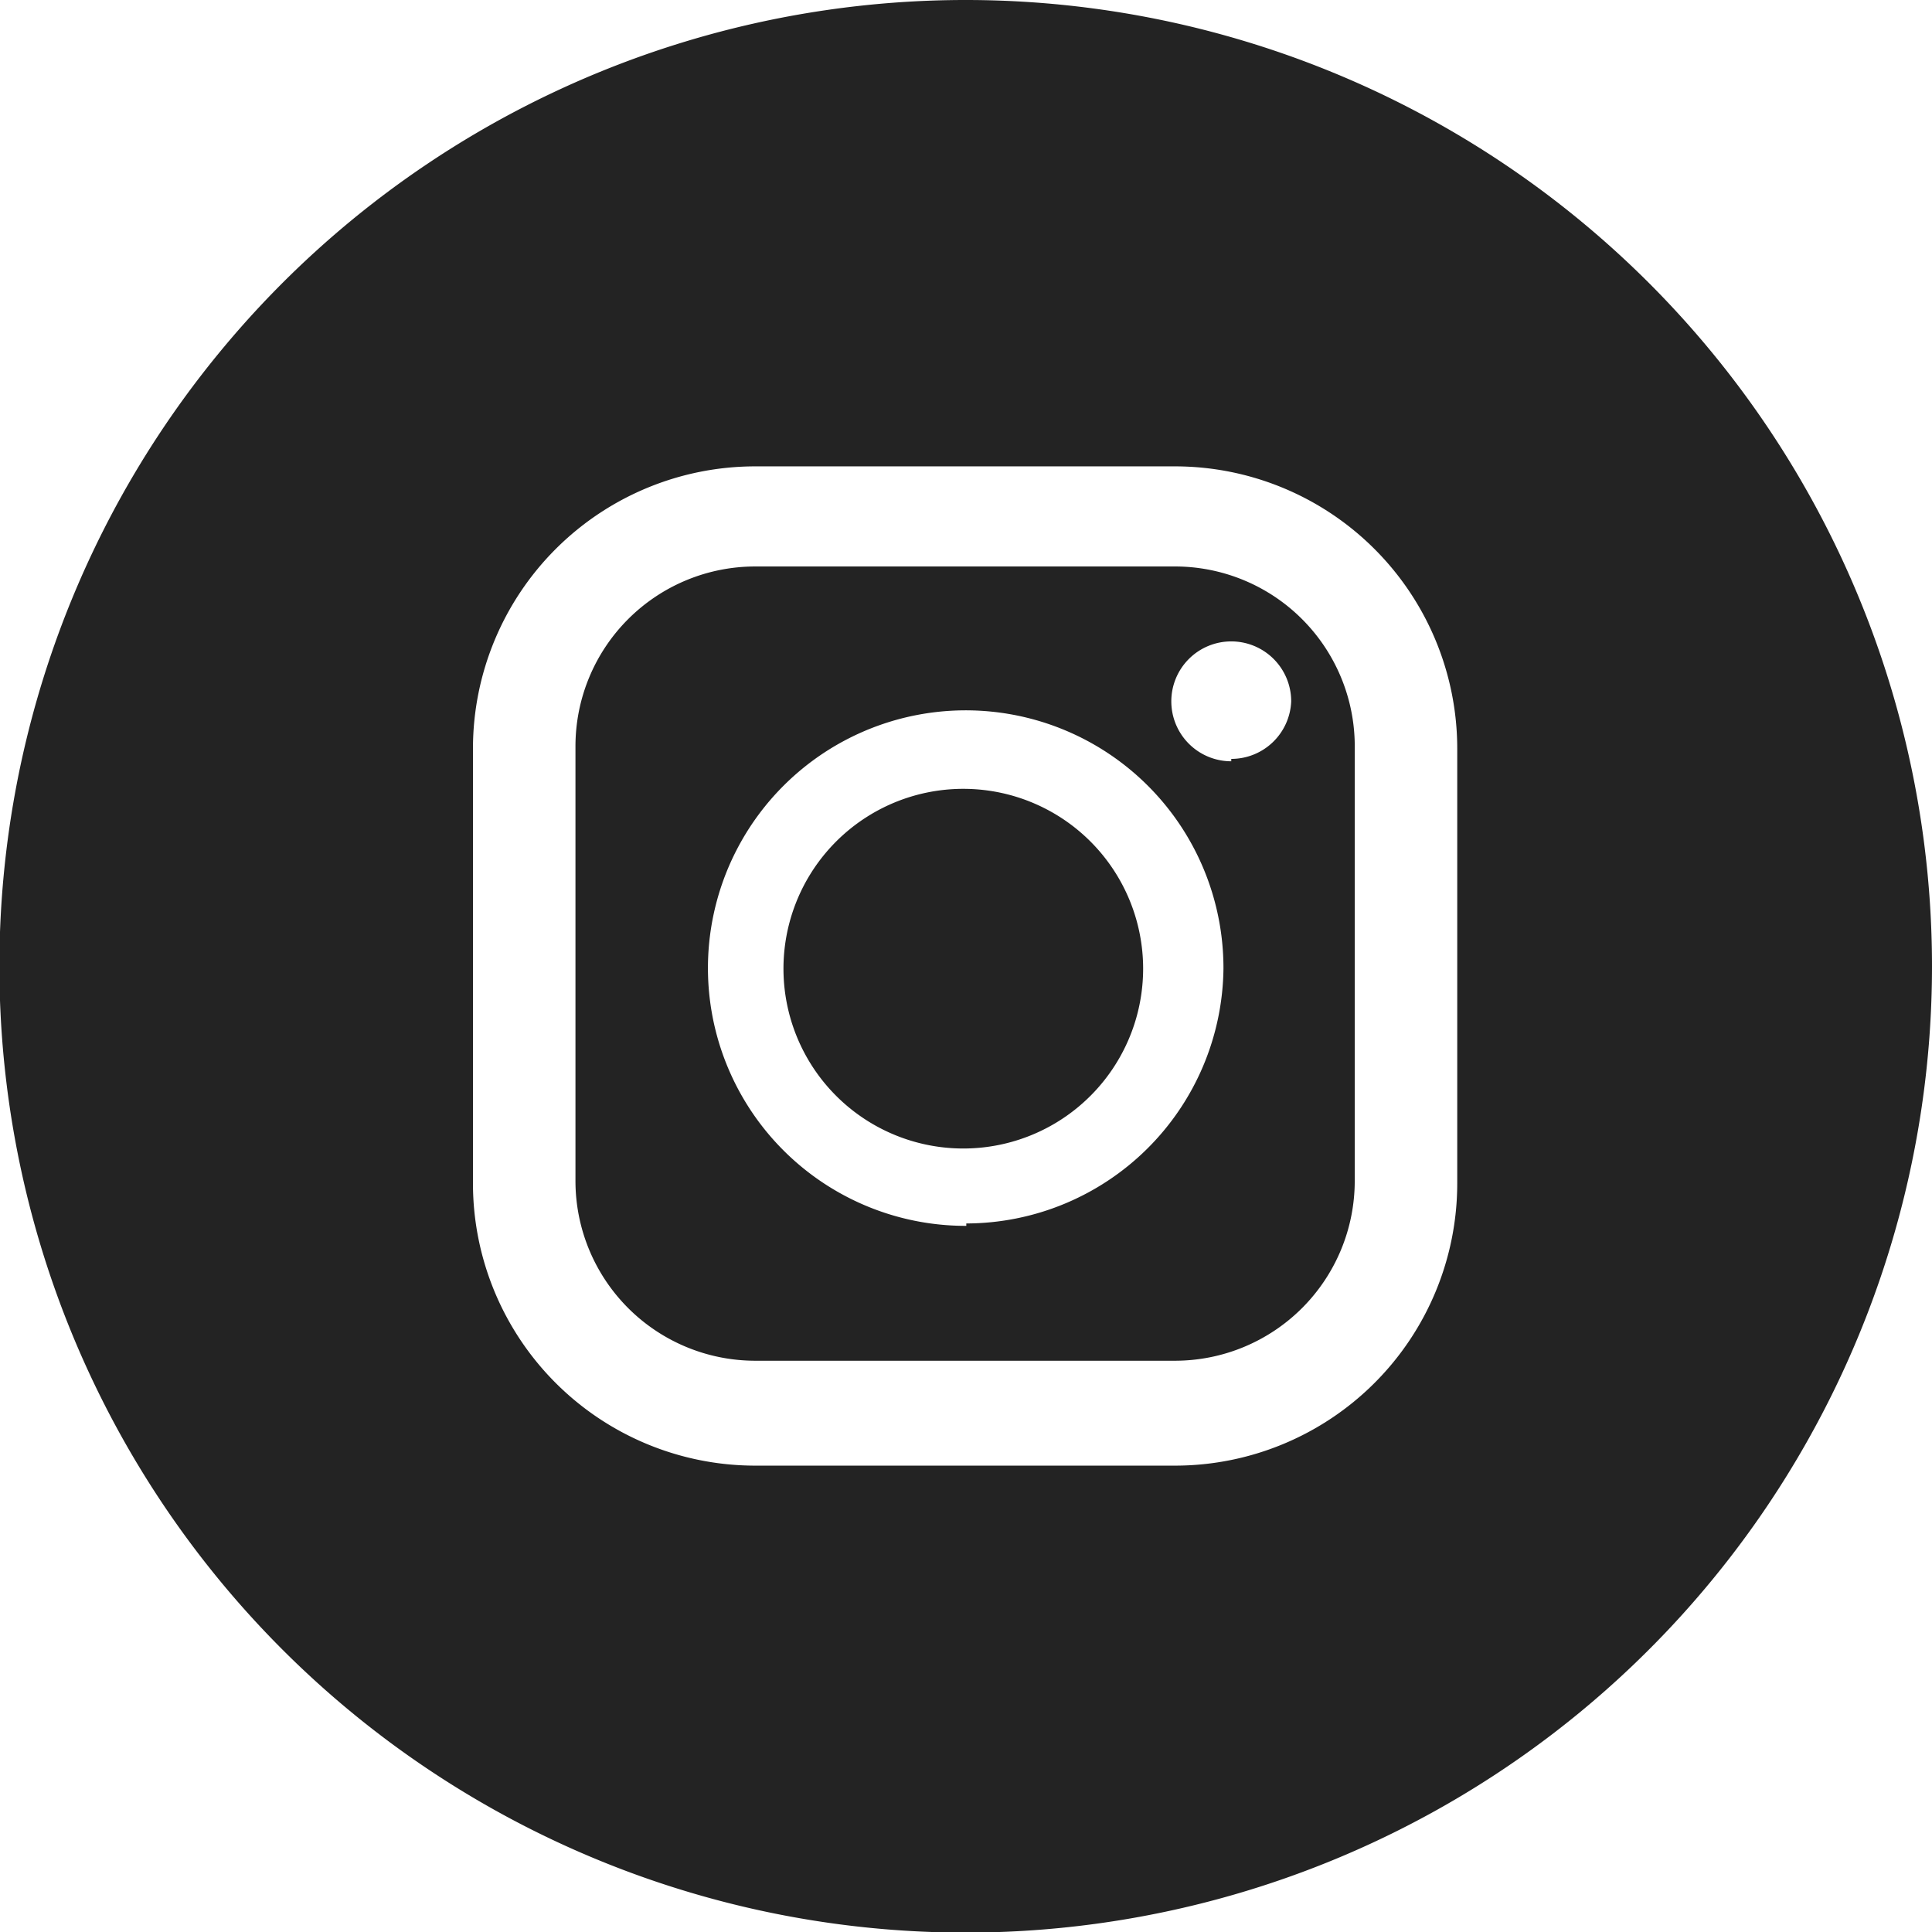 <svg xmlns="http://www.w3.org/2000/svg" viewBox="0 0 32.23 32.23"><defs><style>.cls-1{fill:#232323;}</style></defs><g id="レイヤー_2" data-name="レイヤー 2"><g id="レイヤー_1-2" data-name="レイヤー 1"><path class="cls-1" d="M19.6,9.45h-7a3,3,0,0,0-3,3v7.25a3,3,0,0,0,3,3h7a3,3,0,0,0,3-3V12.49A3,3,0,0,0,19.6,9.45Zm-3.48,11a4.3,4.3,0,1,1,4.29-4.29A4.3,4.3,0,0,1,16.12,20.41Zm4.42-7.75a1,1,0,1,1,1-1A1,1,0,0,1,20.54,12.66Z"/><path class="cls-1" d="M16.12,13.16a3,3,0,1,0,2.95,3A3,3,0,0,0,16.12,13.16Z"/><path class="cls-1" d="M16.12,0A16.12,16.12,0,1,0,32.23,16.12,16.12,16.12,0,0,0,16.12,0Zm8.19,19.74a4.71,4.71,0,0,1-4.71,4.71h-7a4.71,4.71,0,0,1-4.71-4.71V12.49a4.71,4.71,0,0,1,4.71-4.71h7a4.71,4.71,0,0,1,4.71,4.71Z"/></g></g></svg>